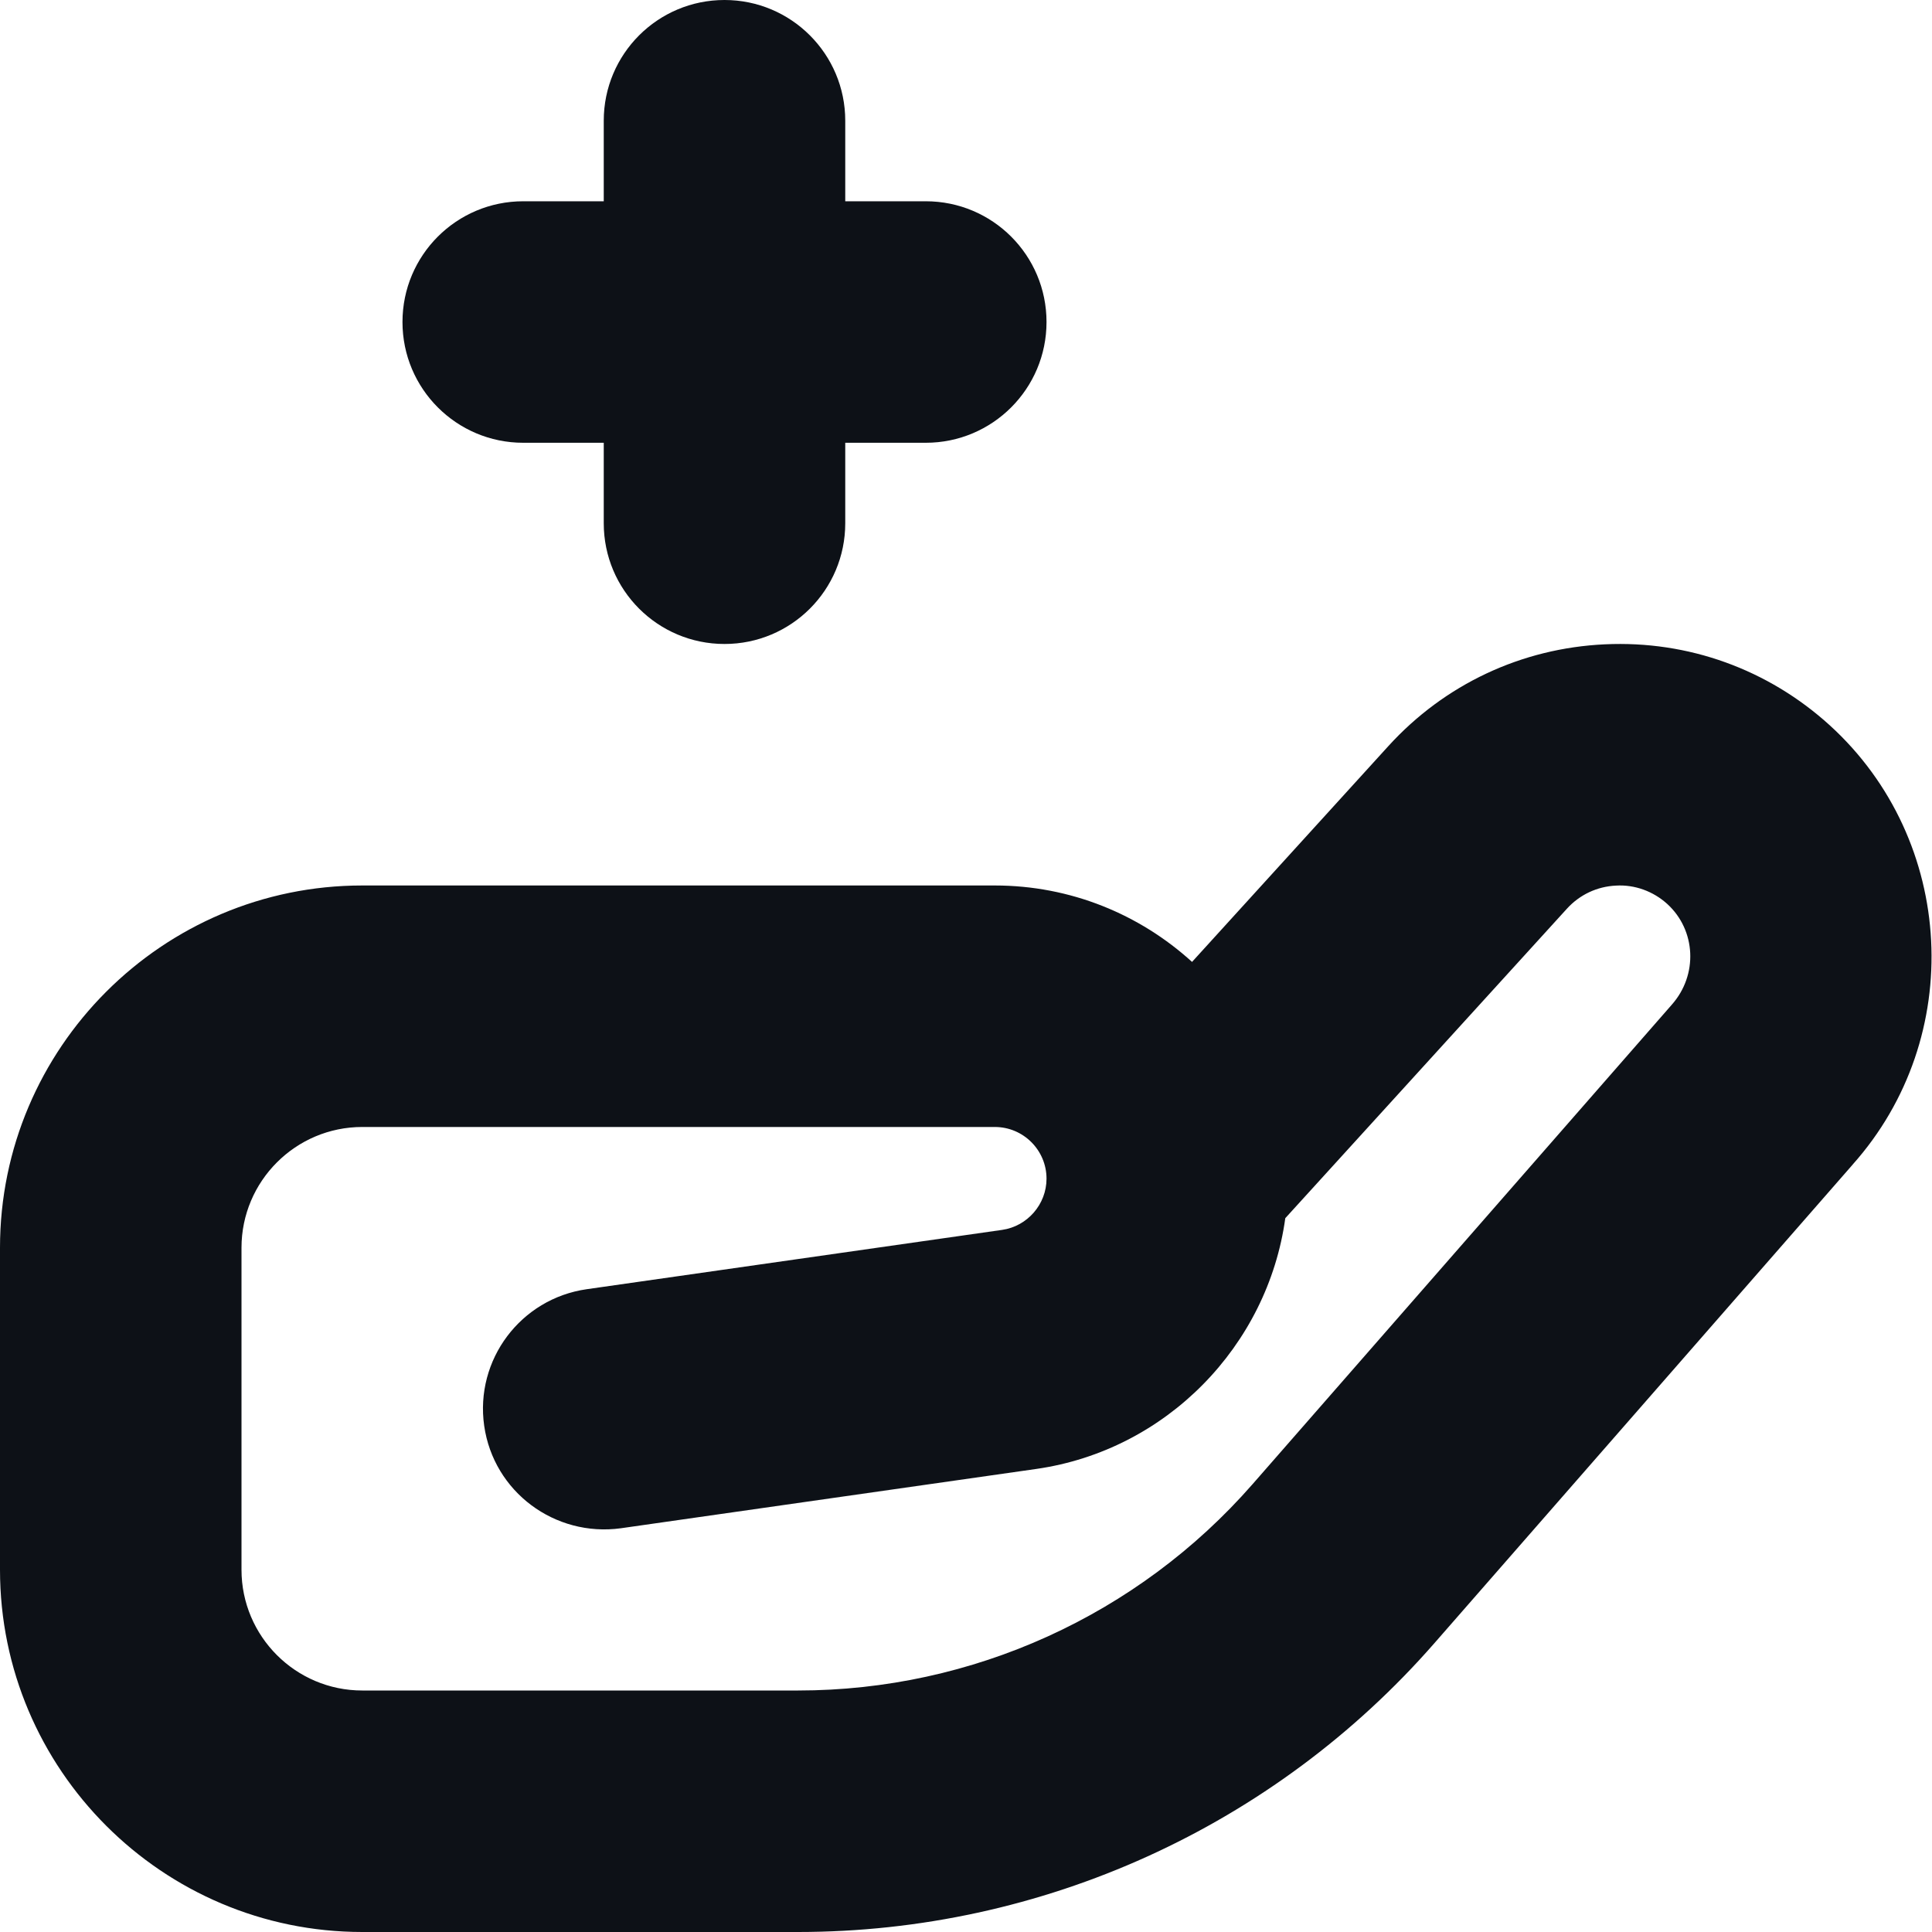 <svg width="34" height="34" viewBox="0 0 34 34" fill="none" xmlns="http://www.w3.org/2000/svg">
<g clip-path="url(#clip0_10_242)">
<path d="M7.083 5.667C7.083 4.492 8.034 3.542 9.208 3.542H10.625V2.125C10.625 0.951 11.576 0 12.75 0C13.924 0 14.875 0.951 14.875 2.125V3.542H16.292C17.466 3.542 18.417 4.492 18.417 5.667C18.417 6.841 17.466 7.792 16.292 7.792H14.875V9.208C14.875 10.383 13.924 11.333 12.75 11.333C11.576 11.333 10.625 10.383 10.625 9.208V7.792H9.208C8.034 7.792 7.083 6.841 7.083 5.667ZM32.603 20.496L25.244 28.916C22.419 32.147 18.337 34 14.045 34H6.375C2.86 34 0 31.14 0 27.625V21.958C0 18.444 2.86 15.583 6.375 15.583H17.507C18.842 15.583 20.06 16.093 20.978 16.928L24.432 13.131C25.421 12.044 26.775 11.407 28.243 11.339C29.709 11.27 31.117 11.778 32.204 12.767C34.422 14.789 34.601 18.257 32.603 20.495V20.496ZM29.342 15.909C29.094 15.684 28.768 15.566 28.441 15.585C28.107 15.6 27.799 15.745 27.574 15.993L22.619 21.438C22.31 23.682 20.529 25.523 18.237 25.851L10.925 26.895C9.764 27.053 8.687 26.254 8.521 25.092C8.355 23.93 9.163 22.854 10.325 22.688L17.636 21.644C18.081 21.58 18.417 21.193 18.417 20.743C18.417 20.241 18.009 19.833 17.507 19.833H6.375C5.203 19.833 4.25 20.787 4.25 21.958V27.625C4.25 28.797 5.203 29.75 6.375 29.75H14.045C17.11 29.75 20.026 28.425 22.043 26.119L29.419 17.683C29.887 17.157 29.846 16.37 29.342 15.909Z" fill="#0D1117"/>
</g>
<defs>
<clipPath id="clip0_10_242">
<rect width="34" height="34" fill="white"/>
</clipPath>
</defs>
</svg>
